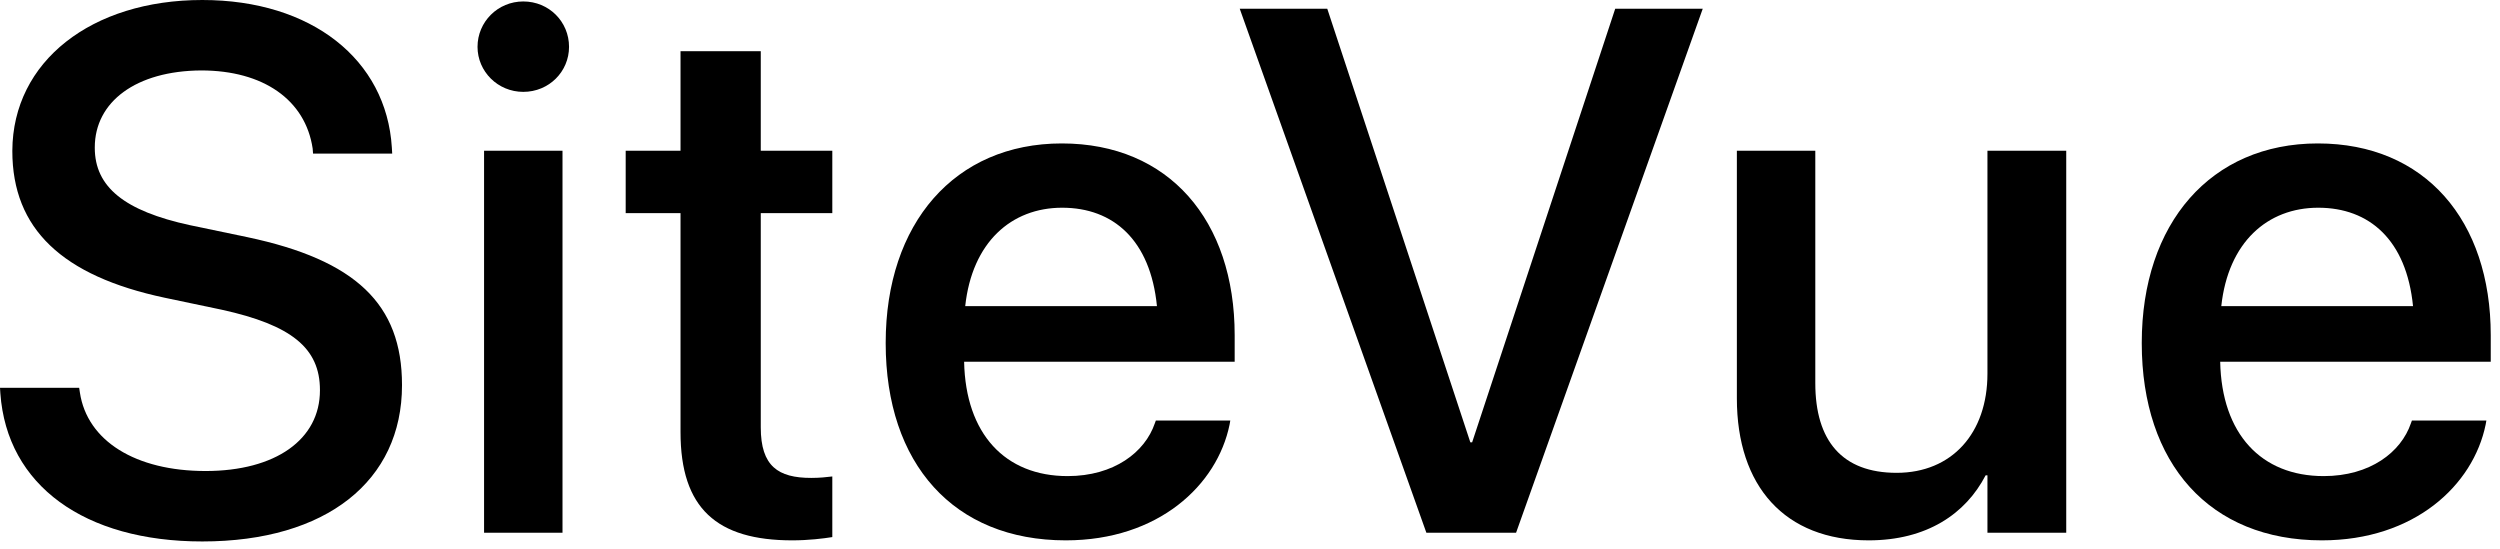 <?xml version="1.0" encoding="utf-8"?>
<svg xmlns="http://www.w3.org/2000/svg" fill="none" height="100%" overflow="visible" preserveAspectRatio="none" style="display: block;" viewBox="0 0 91 20" width="100%">
<g id="Site Vue">
<path d="M7.363 19.709C3.08 19.709 0.251 17.673 0.013 14.316L0 14.117H2.882L2.908 14.289C3.172 16.047 4.931 17.145 7.482 17.145C10.033 17.145 11.646 15.995 11.646 14.21V14.197C11.646 12.664 10.601 11.831 8.077 11.275L6.001 10.839C2.26 10.046 0.449 8.328 0.449 5.499V5.486C0.463 2.234 3.331 0 7.363 0C11.342 0 14.065 2.168 14.263 5.367L14.276 5.591H11.395L11.381 5.406C11.117 3.635 9.584 2.564 7.323 2.564C4.957 2.578 3.45 3.701 3.45 5.367V5.38C3.45 6.808 4.534 7.68 6.913 8.196L9.002 8.632C12.941 9.465 14.633 11.064 14.633 14.012V14.025C14.633 17.502 11.884 19.709 7.363 19.709Z" fill="black"/>
<path d="M19.047 3.344C18.122 3.344 17.382 2.604 17.382 1.705C17.382 0.793 18.122 0.053 19.047 0.053C19.986 0.053 20.713 0.793 20.713 1.705C20.713 2.604 19.986 3.344 19.047 3.344ZM17.62 19.392V5.486H20.475V19.392H17.62Z" fill="black"/>
<path d="M28.842 19.669C26.093 19.669 24.771 18.506 24.771 15.73V7.759H22.775V5.486H24.771V1.864H27.692V5.486H30.296V7.759H27.692V15.558C27.692 16.973 28.326 17.396 29.529 17.396C29.833 17.396 30.085 17.369 30.296 17.343V19.55C29.966 19.603 29.424 19.669 28.842 19.669Z" fill="black"/>
<path d="M38.795 19.669C34.711 19.669 32.239 16.88 32.239 12.492V12.478C32.239 8.129 34.75 5.221 38.65 5.221C42.549 5.221 44.942 8.024 44.942 12.201V13.166H35.094C35.147 15.796 36.588 17.33 38.861 17.33C40.553 17.33 41.677 16.457 42.034 15.413L42.073 15.307H44.783L44.757 15.453C44.307 17.66 42.166 19.669 38.795 19.669ZM38.663 7.561C36.812 7.561 35.385 8.817 35.134 11.143H42.113C41.875 8.738 40.527 7.561 38.663 7.561Z" fill="black"/>
<path d="M51.92 19.392L45.126 0.317H48.312L53.52 16.1H53.586L58.794 0.317H61.98L55.185 19.392H51.92Z" fill="black"/>
<path d="M68.02 19.669C64.966 19.669 63.222 17.7 63.222 14.501V5.486H66.077V13.946C66.077 16.047 67.055 17.211 69.038 17.211C71.047 17.211 72.343 15.77 72.343 13.602V5.486H75.211V19.392H72.343V17.303H72.276C71.549 18.704 70.135 19.669 68.02 19.669Z" fill="black"/>
<path d="M84.516 19.669C80.432 19.669 77.96 16.88 77.96 12.492V12.478C77.96 8.129 80.471 5.221 84.371 5.221C88.27 5.221 90.663 8.024 90.663 12.201V13.166H80.815C80.868 15.796 82.309 17.33 84.582 17.33C86.274 17.33 87.398 16.457 87.755 15.413L87.794 15.307H90.504L90.478 15.453C90.028 17.66 87.887 19.669 84.516 19.669ZM84.384 7.561C82.534 7.561 81.106 8.817 80.855 11.143H87.834C87.596 8.738 86.248 7.561 84.384 7.561Z" fill="black"/>
</g>
</svg>